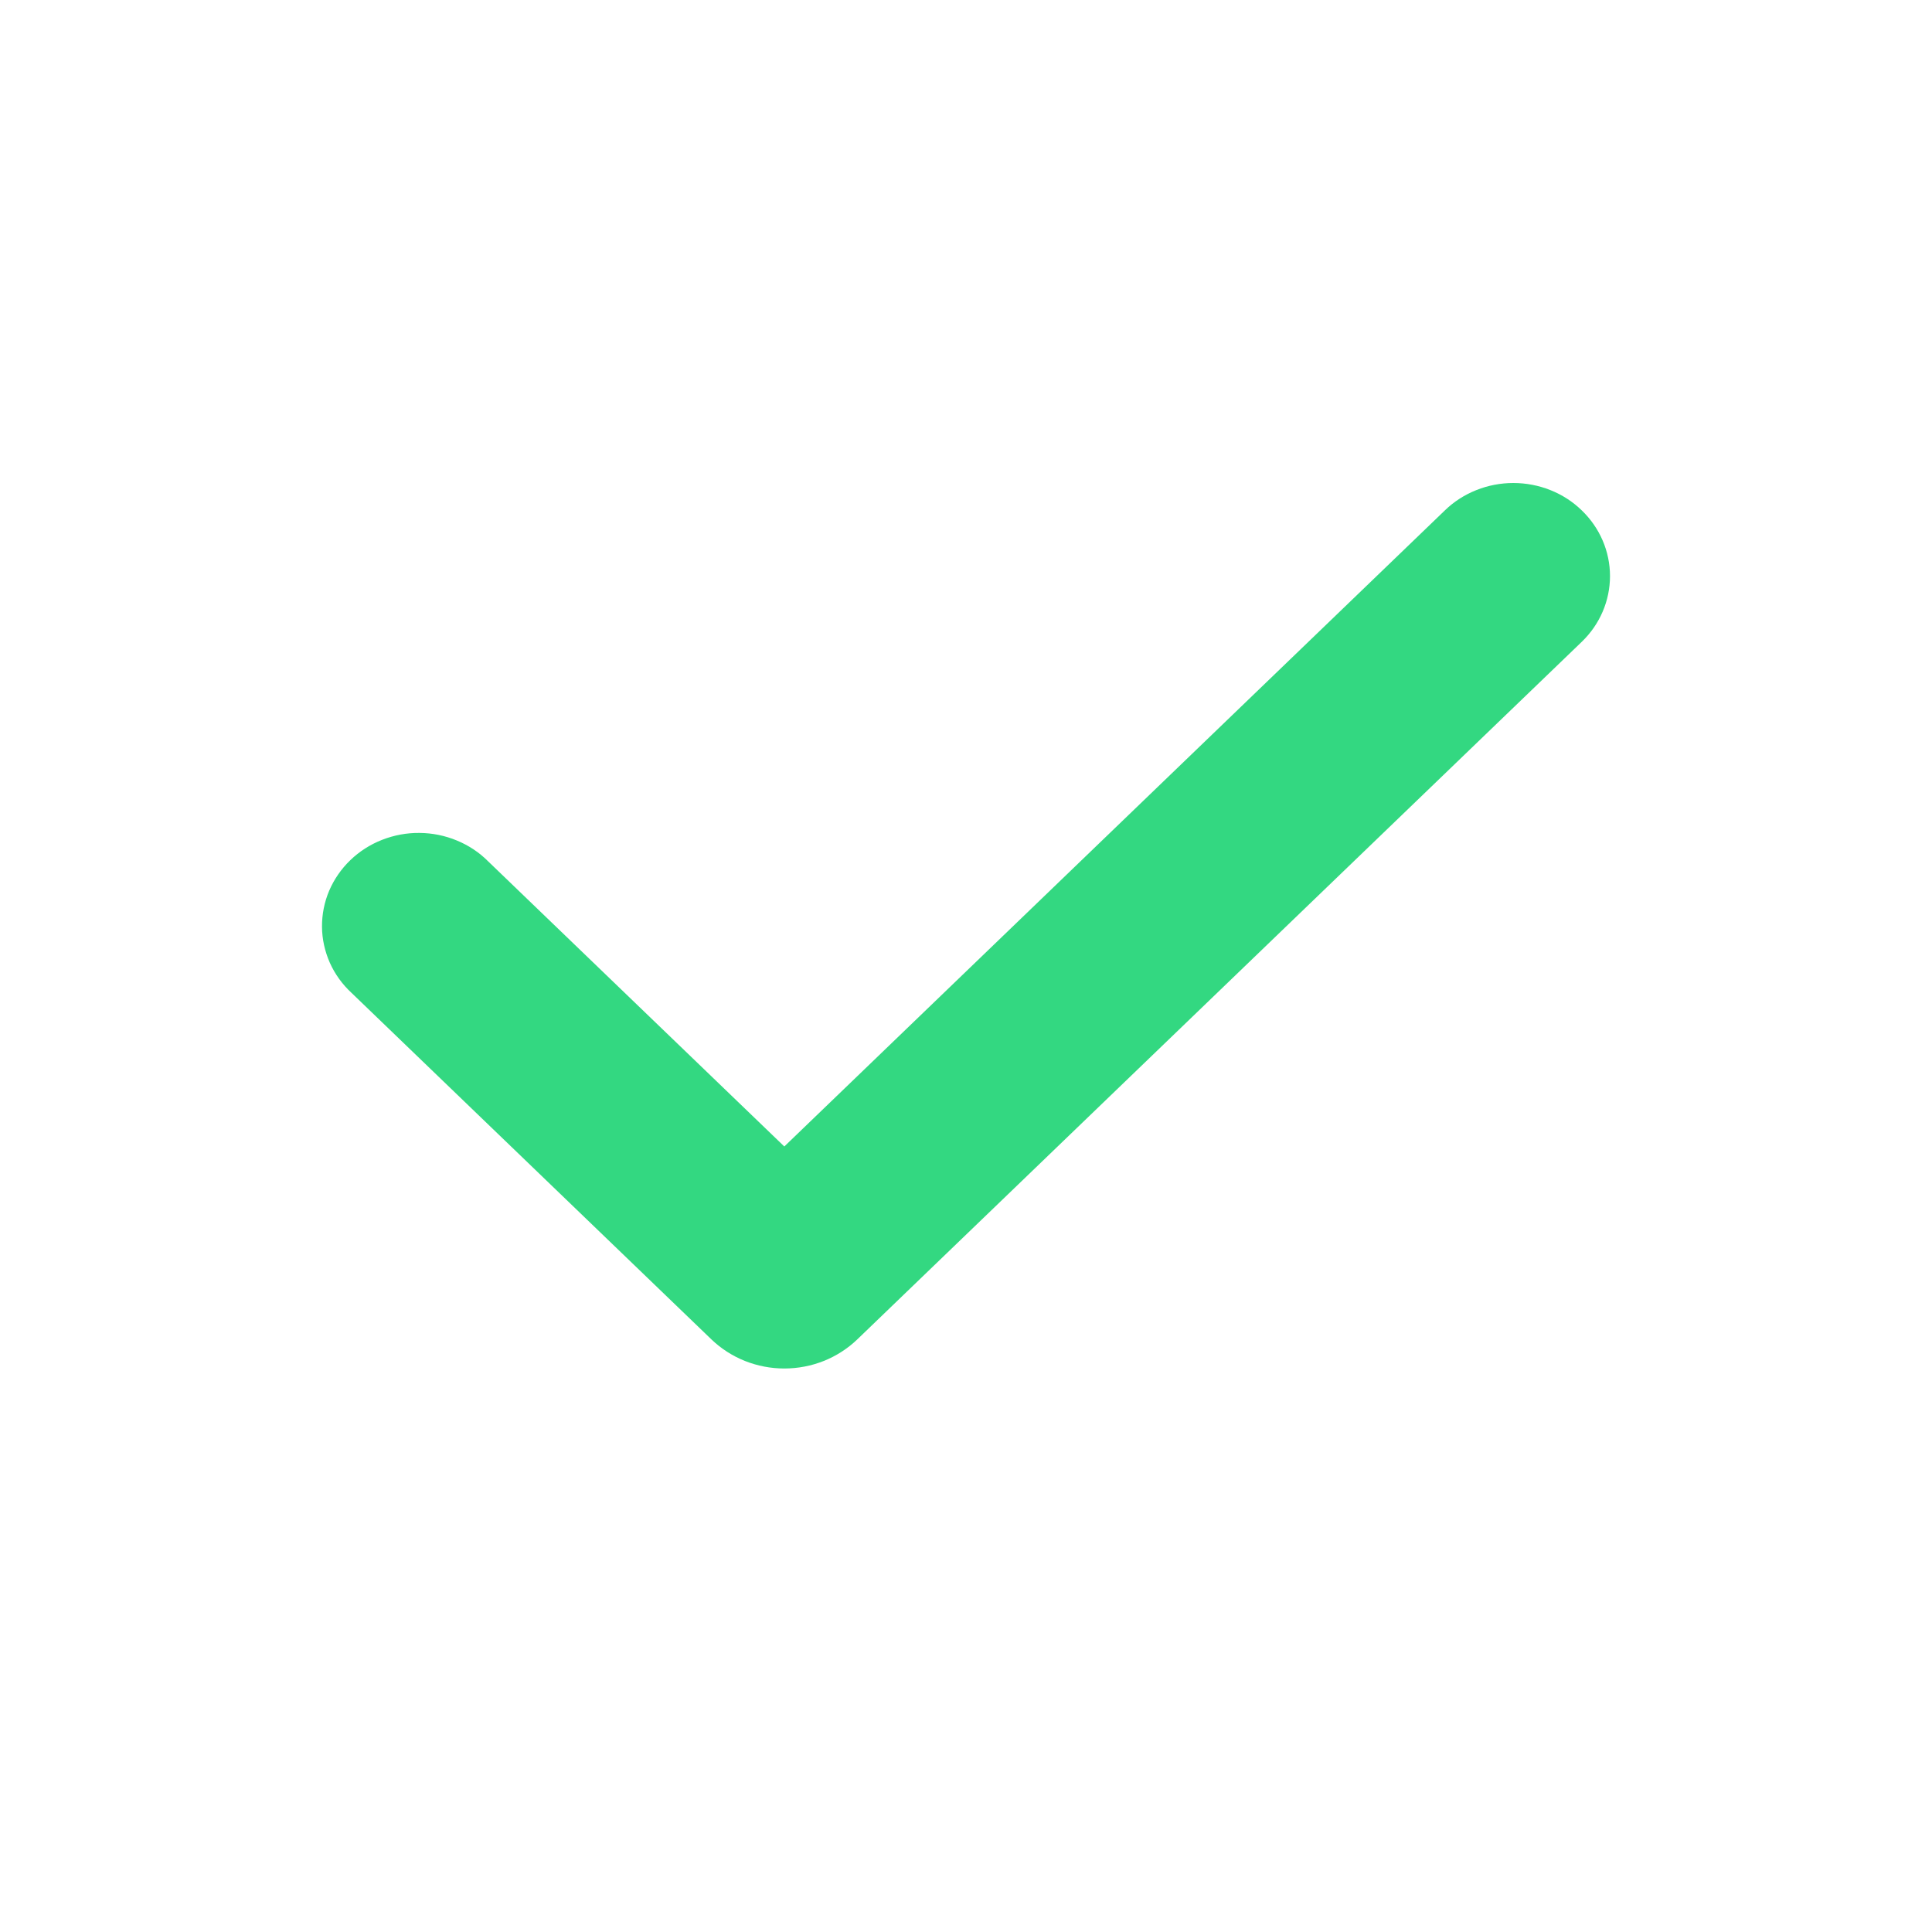 <?xml version="1.0" encoding="UTF-8"?> <svg xmlns="http://www.w3.org/2000/svg" width="24" height="24" viewBox="0 0 24 24" fill="none"> <path fill-rule="evenodd" clip-rule="evenodd" d="M19.648 6.339C19.874 6.556 20 6.85 20 7.156C20 7.463 19.874 7.757 19.648 7.974L10.649 16.639C10.53 16.753 10.389 16.844 10.234 16.906C10.078 16.968 9.912 17 9.743 17C9.575 17 9.409 16.968 9.253 16.906C9.098 16.844 8.957 16.753 8.838 16.639L4.367 12.334C4.252 12.228 4.16 12.1 4.097 11.959C4.035 11.818 4.001 11.666 4 11.513C3.999 11.359 4.029 11.207 4.089 11.065C4.15 10.923 4.239 10.794 4.352 10.685C4.464 10.577 4.598 10.491 4.746 10.433C4.894 10.375 5.052 10.345 5.211 10.347C5.371 10.348 5.528 10.38 5.675 10.441C5.821 10.501 5.954 10.589 6.064 10.7L9.743 14.242L17.95 6.339C18.061 6.231 18.194 6.146 18.34 6.088C18.485 6.03 18.642 6 18.799 6C18.957 6 19.113 6.03 19.259 6.088C19.405 6.146 19.537 6.231 19.648 6.339Z" fill="#33D881"></path> </svg> 